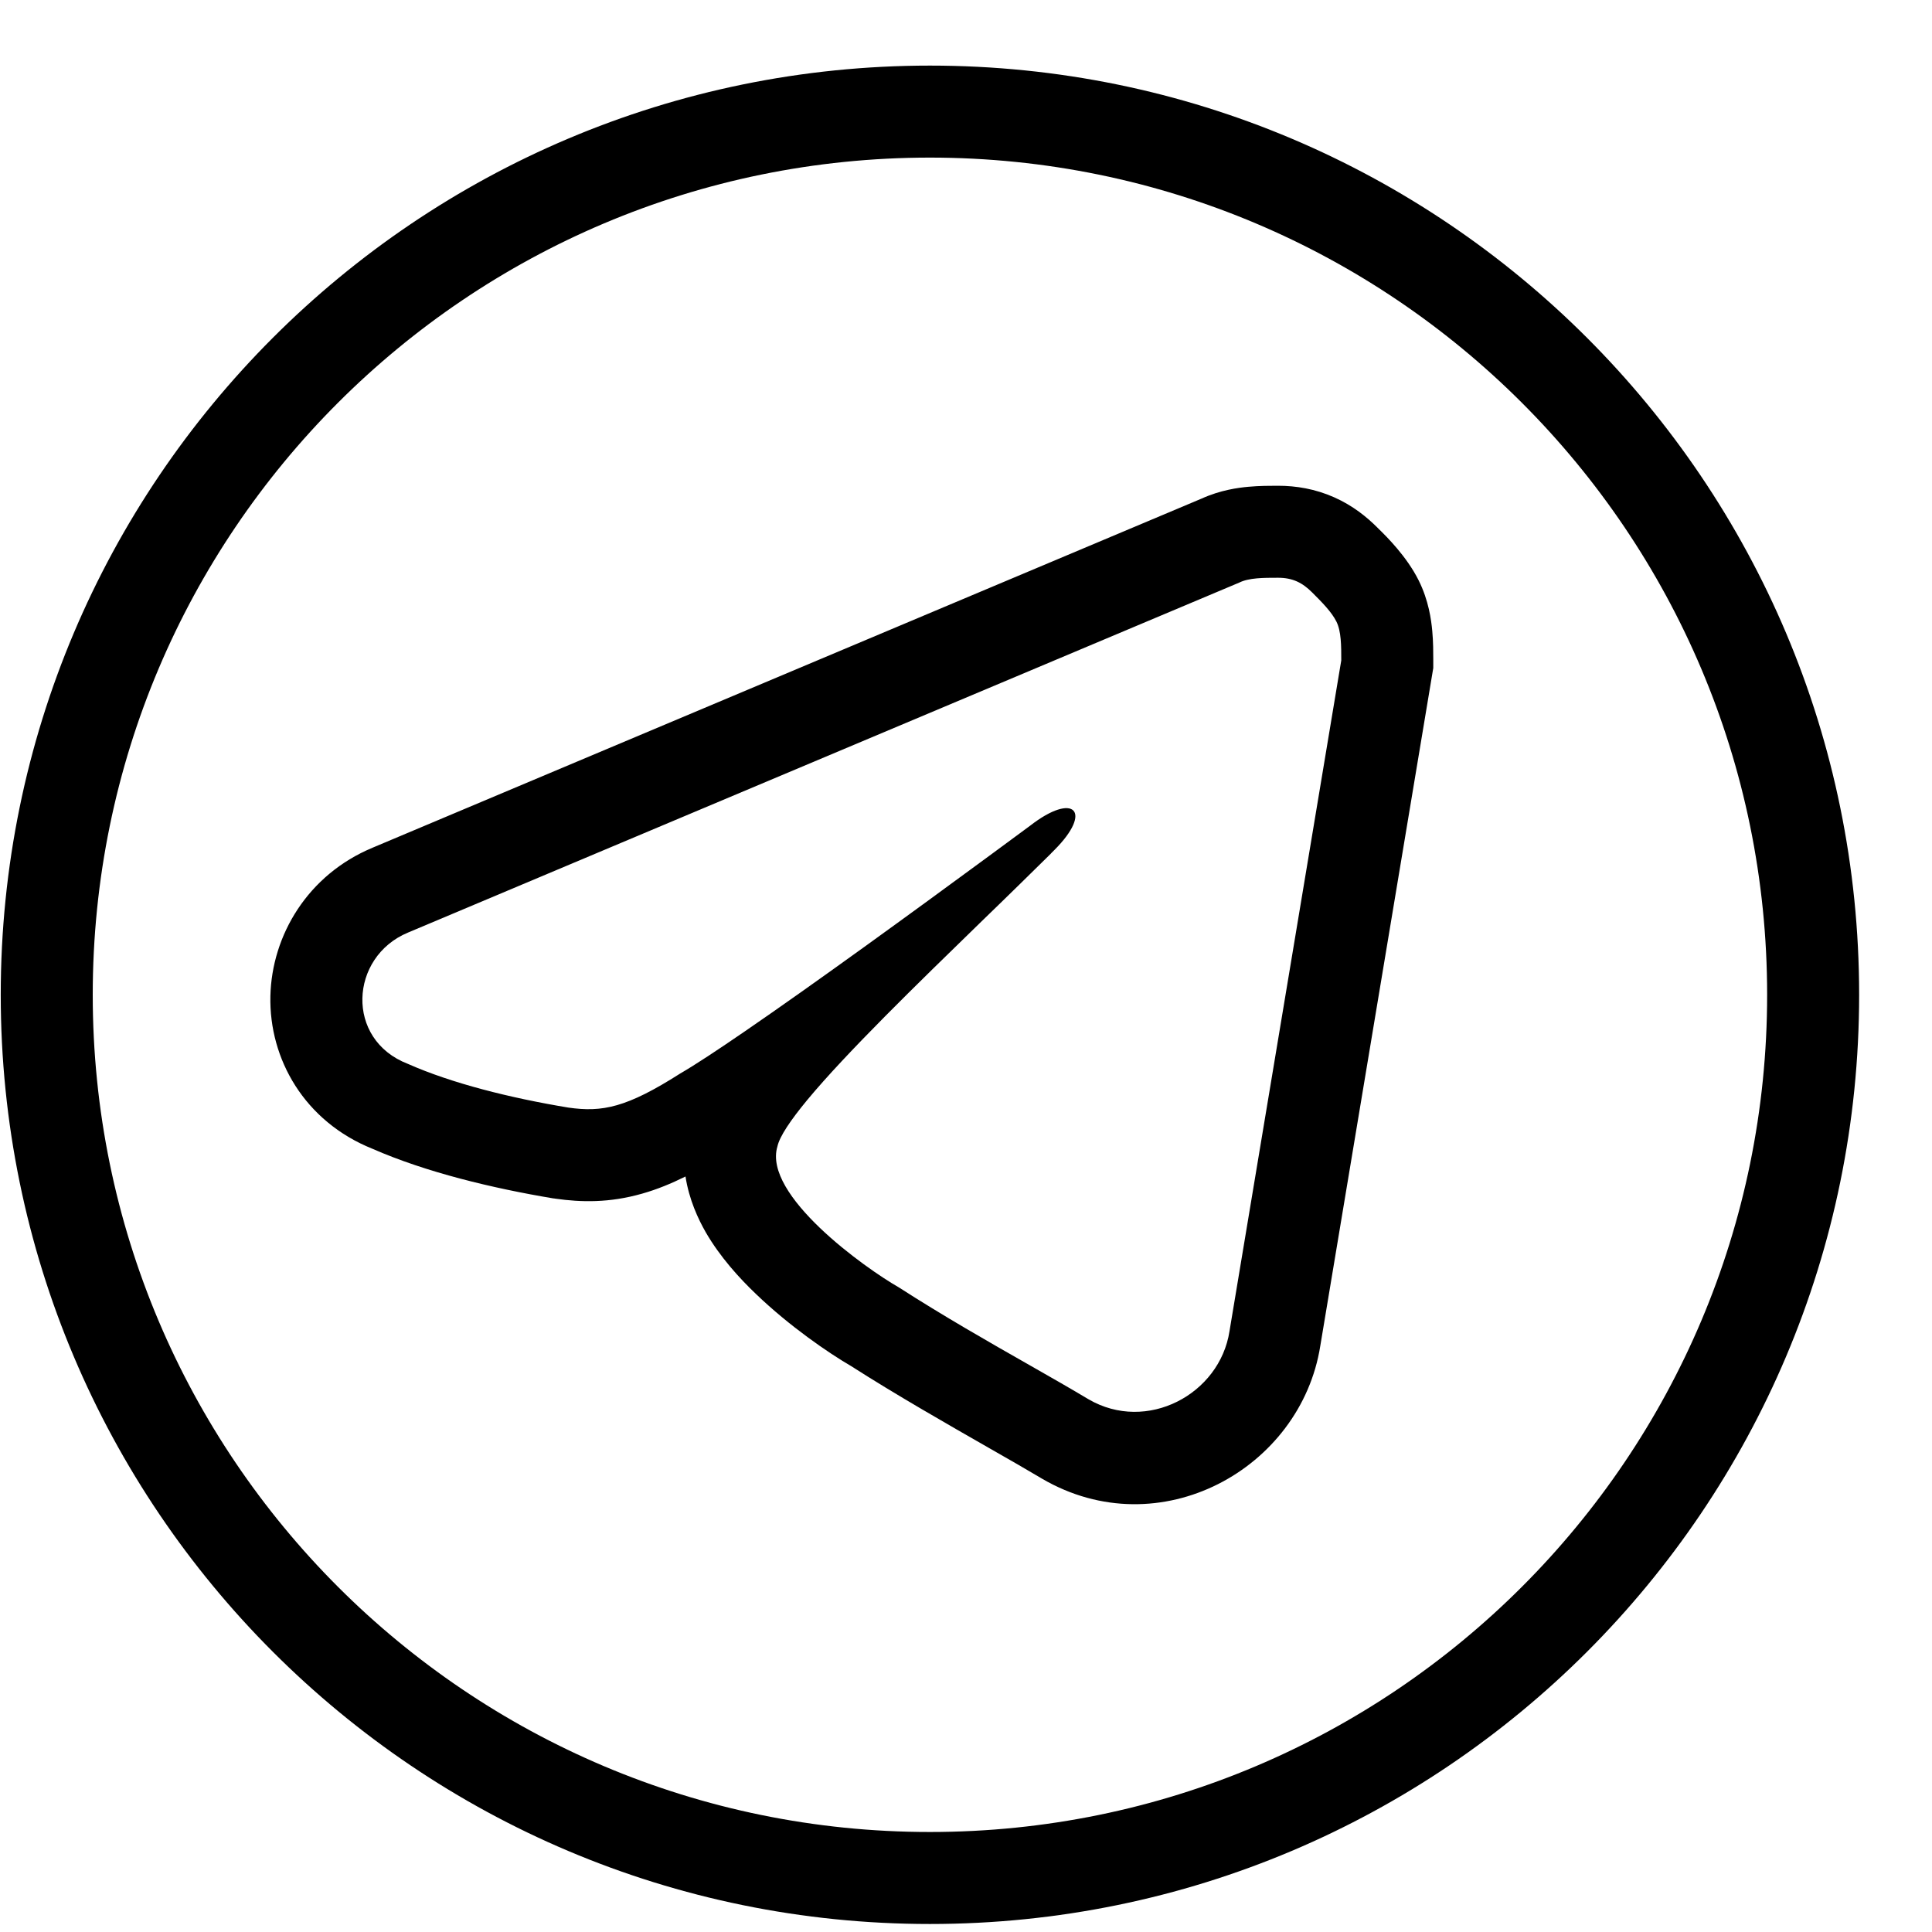 <?xml version="1.0" encoding="UTF-8"?> <svg xmlns="http://www.w3.org/2000/svg" width="21" height="21" viewBox="0 0 21 21" fill="none"><path fill-rule="evenodd" clip-rule="evenodd" d="M10.108 19.913C15.134 19.913 19.208 15.839 19.208 10.813C19.208 5.787 15.134 1.713 10.108 1.713C5.082 1.713 1.008 5.787 1.008 10.813C1.008 15.839 5.082 19.913 10.108 19.913ZM10.108 20.913C15.686 20.913 20.208 16.391 20.208 10.813C20.208 5.235 15.686 0.713 10.108 0.713C4.53 0.713 0.008 5.235 0.008 10.813C0.008 16.391 4.53 20.913 10.108 20.913Z" fill="black"></path><path fill-rule="evenodd" clip-rule="evenodd" d="M8.095 11.211C7.799 11.414 7.554 11.576 7.393 11.669C6.812 12.039 6.548 12.092 6.178 12.039C5.544 11.934 4.91 11.775 4.434 11.564C3.748 11.3 3.8 10.401 4.434 10.137L13.469 6.333C13.575 6.28 13.733 6.28 13.892 6.28C14.05 6.28 14.156 6.333 14.262 6.439C14.367 6.544 14.473 6.65 14.526 6.756C14.579 6.861 14.579 7.02 14.579 7.178L13.364 14.47C13.258 15.156 12.465 15.579 11.831 15.209C11.646 15.098 11.427 14.973 11.19 14.838C10.752 14.589 10.251 14.303 9.771 13.994C9.401 13.783 8.291 12.99 8.45 12.462C8.474 12.352 8.593 12.176 8.773 11.958C9.199 11.444 9.97 10.695 10.671 10.013C10.811 9.878 10.947 9.745 11.078 9.617C11.198 9.5 11.314 9.386 11.422 9.279C11.424 9.276 11.426 9.274 11.428 9.272C11.44 9.261 11.45 9.25 11.461 9.239C11.884 8.816 11.673 8.605 11.197 8.975C11.068 9.07 10.93 9.172 10.786 9.278C9.922 9.914 8.845 10.697 8.095 11.211ZM7.451 12.788C7.296 12.865 7.14 12.929 6.981 12.974C6.625 13.076 6.318 13.069 6.037 13.029L6.025 13.027L6.014 13.026C5.35 12.915 4.631 12.742 4.049 12.487C3.309 12.19 2.924 11.511 2.939 10.828C2.954 10.163 3.348 9.507 4.048 9.215C4.048 9.215 4.049 9.214 4.05 9.214L13.062 5.419C13.265 5.327 13.458 5.301 13.57 5.291C13.689 5.28 13.809 5.28 13.88 5.28C13.884 5.28 13.888 5.28 13.892 5.28C14.088 5.28 14.296 5.314 14.503 5.406C14.705 5.496 14.857 5.62 14.969 5.732C14.974 5.737 14.98 5.743 14.987 5.75C15.072 5.833 15.29 6.048 15.42 6.308C15.529 6.526 15.557 6.737 15.568 6.857C15.579 6.976 15.579 7.095 15.579 7.166C15.579 7.17 15.579 7.174 15.579 7.178V7.261L14.351 14.629C14.14 15.965 12.606 16.819 11.327 16.073L11.317 16.067C11.166 15.977 10.968 15.863 10.743 15.735C10.296 15.479 9.742 15.163 9.25 14.848C9.002 14.704 8.581 14.414 8.221 14.069C8.036 13.893 7.826 13.662 7.671 13.394C7.588 13.249 7.49 13.039 7.451 12.788Z" fill="black"></path></svg> 